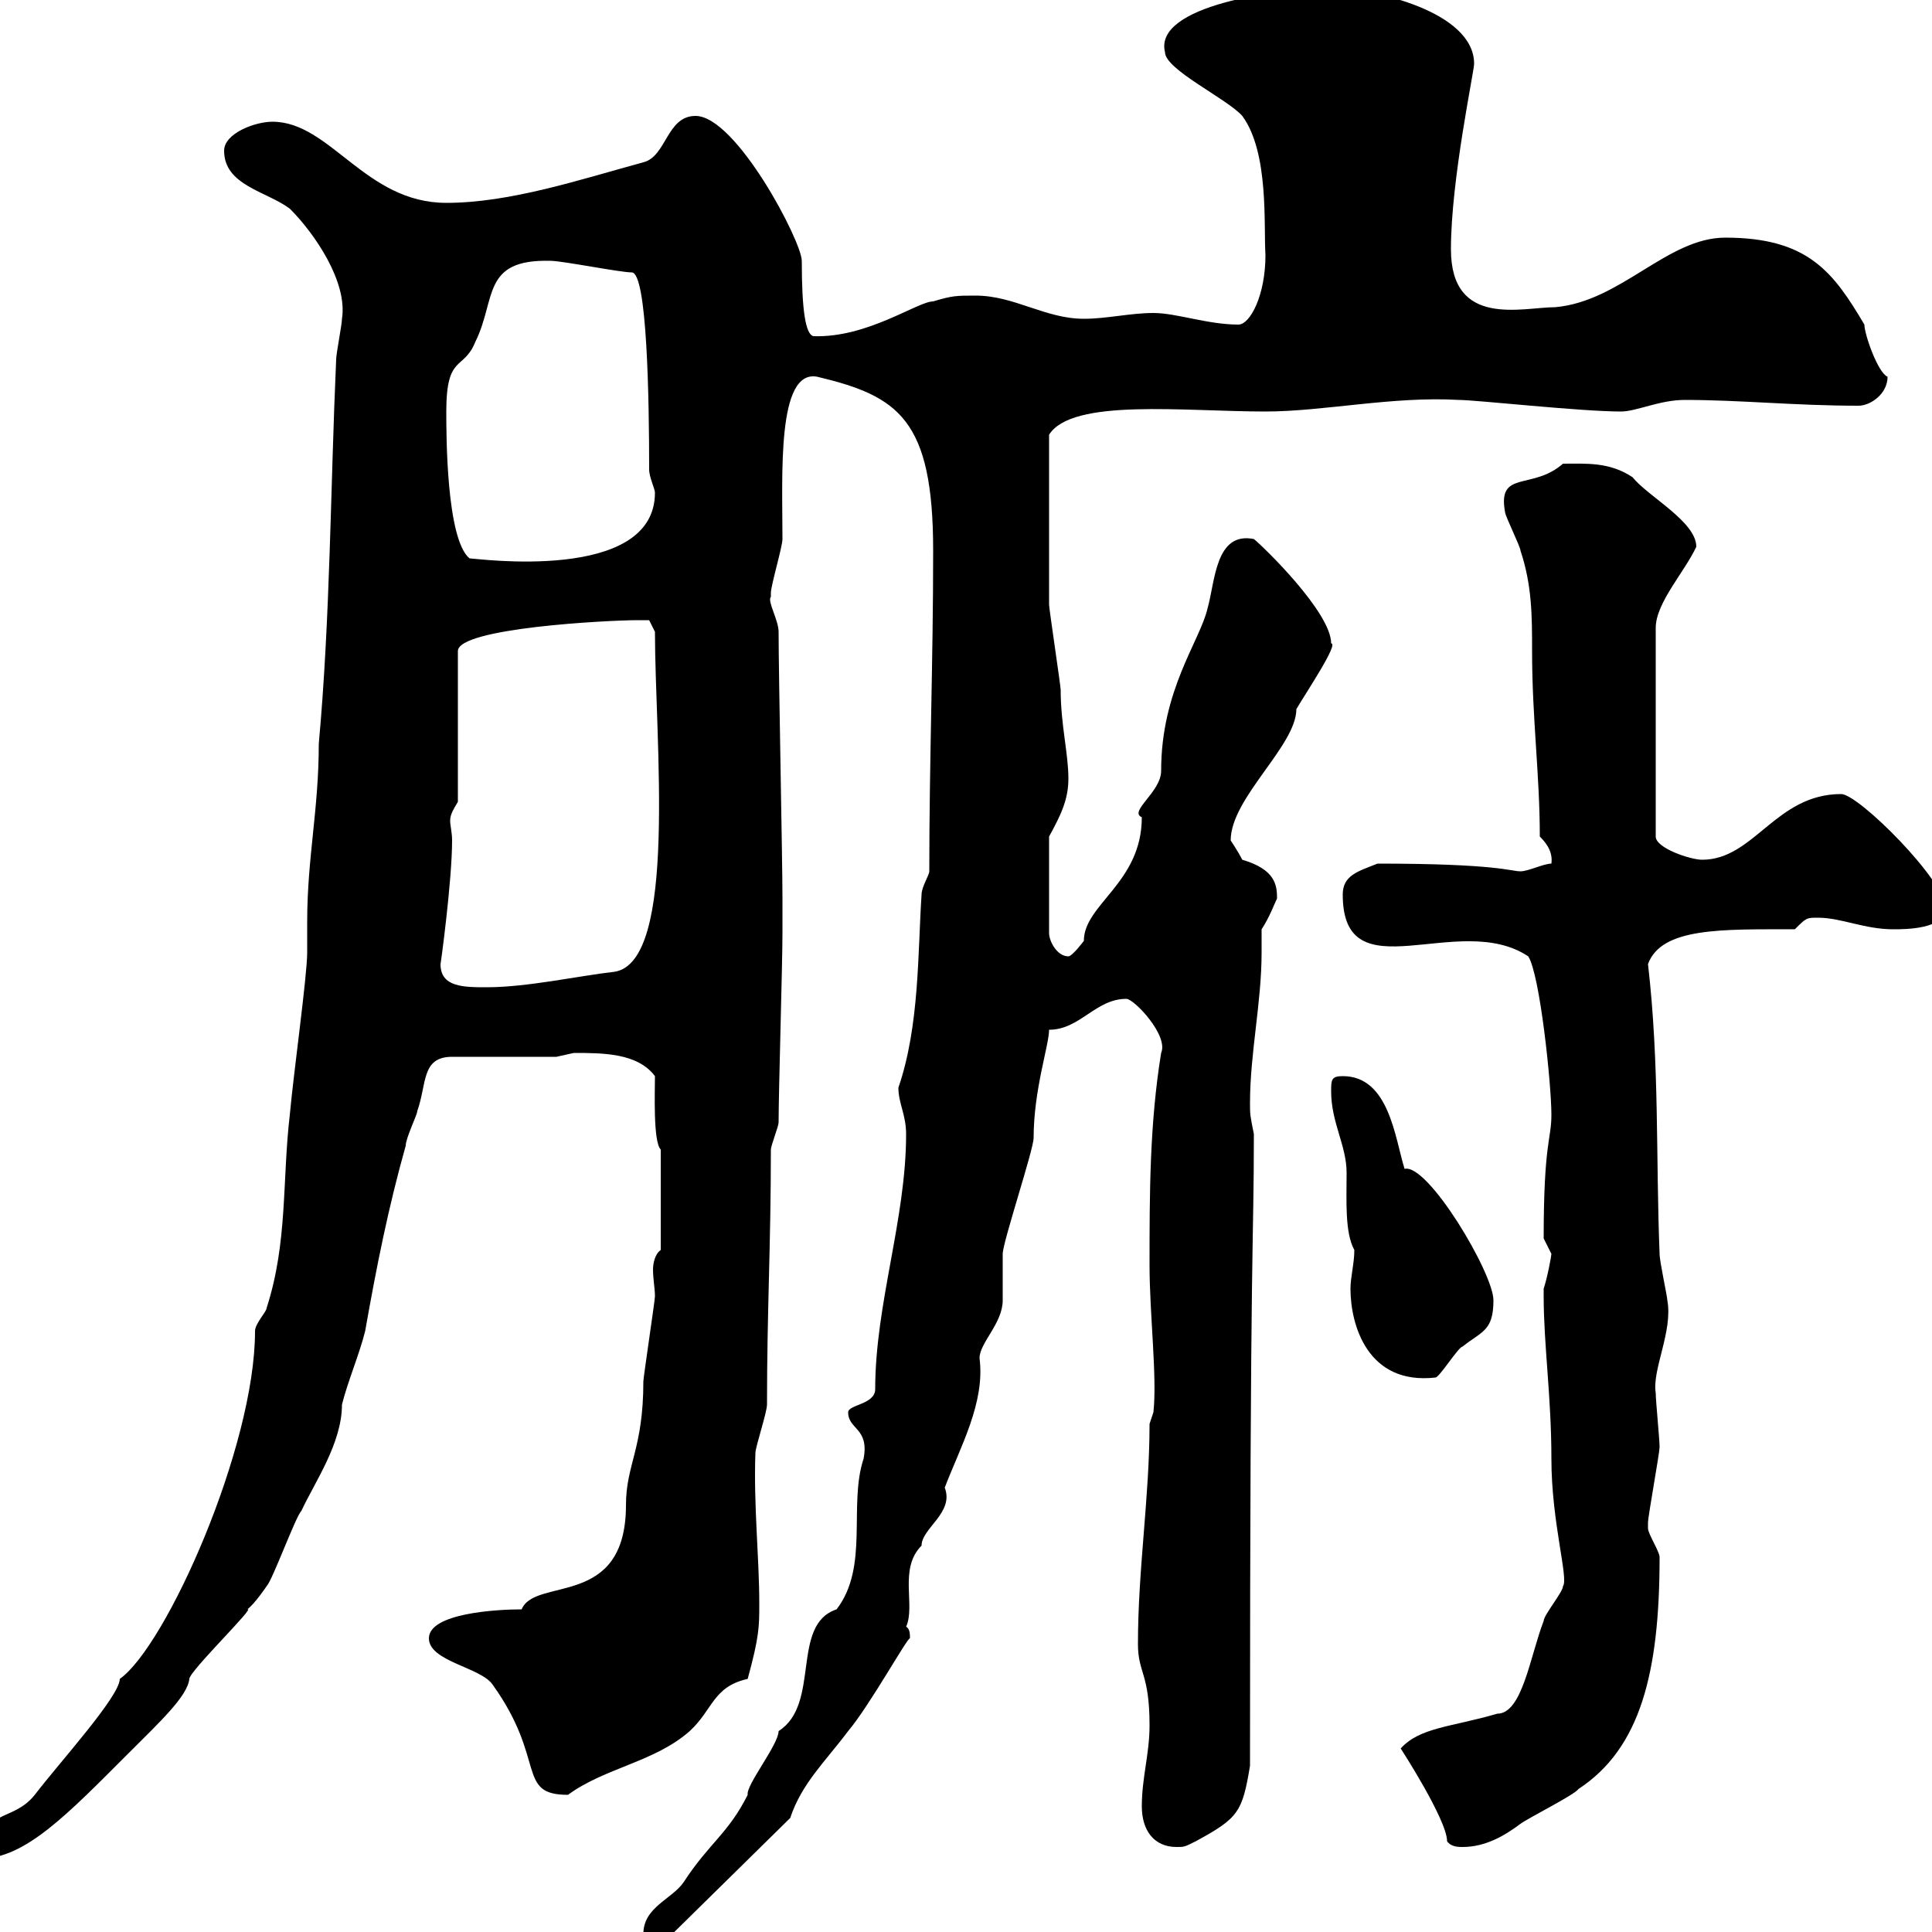 <svg xmlns="http://www.w3.org/2000/svg" xmlns:xlink="http://www.w3.org/1999/xlink" width="300" height="300"><path d="M99.90 300.30C99.90 301.20 100.80 301.20 101.70 301.20C102.60 301.20 103.50 301.20 104.40 300.30L122.70 282.30C124.50 276.90 128.10 273.60 131.70 268.80C135 264.90 141 254.10 141.30 254.40C141.30 253.80 141.30 252.90 140.70 252.60C142.20 249.30 139.50 243.60 143.10 240C143.10 237.30 148.20 234.90 146.70 231C149.10 224.70 153 217.80 152.10 210.90C152.10 208.50 155.70 205.50 155.70 201.90C155.70 201.30 155.70 195.90 155.70 194.70C155.70 192.90 160.50 178.50 160.50 176.70C160.50 169.20 162.90 162.30 162.90 159.90C167.70 159.90 170.10 155.10 174.90 155.10C176.10 155.10 181.50 160.80 180.30 163.50C178.50 174.60 178.50 185.40 178.50 196.50C178.50 204 179.70 213.90 179.10 219.30L178.50 221.10C178.50 232.50 176.70 243.60 176.70 255.30C176.70 259.80 178.50 259.80 178.50 267.90C178.50 272.40 177.30 276 177.30 280.50C177.30 284.10 179.10 286.80 182.70 286.80C183.90 286.80 183.90 286.80 185.70 285.90C192.30 282.30 192.90 281.40 194.10 274.20C194.10 190.50 194.70 194.10 194.70 176.10C194.10 173.10 194.10 173.10 194.10 171.30C194.10 163.50 195.90 155.70 195.90 147.90C195.90 146.70 195.90 145.50 195.90 144.30C197.10 142.50 198 140.10 198.30 139.50C198.30 137.40 198 135 192.90 133.50C192.30 132.30 191.10 130.50 191.10 130.50C191.10 123.90 201.30 115.80 201.30 110.10C203.10 107.10 207.90 99.90 206.70 99.90C206.70 95.10 196.20 84.90 194.70 83.70C188.70 82.50 188.70 90.30 187.50 94.50C186.30 99.60 180.30 107.10 180.30 119.70C180.30 123 175.20 126 177.30 126.90C177.30 137.10 168.30 140.40 168.30 146.10C168.30 146.10 166.50 148.50 165.90 148.50C164.10 148.50 162.90 146.10 162.90 144.90L162.90 129.90C164.70 126.60 165.90 124.20 165.90 120.90C165.90 117 164.70 112.50 164.70 107.10C164.70 106.50 162.90 94.50 162.90 93.90C162.90 88.50 162.90 77.70 162.90 67.50C166.50 61.80 183.90 63.90 196.50 63.90C205.50 63.90 216.30 61.50 226.50 62.10C229.20 62.10 245.40 63.90 251.70 63.90C254.10 63.90 257.70 62.10 261.60 62.10C270.30 62.10 278.70 63 288.60 63C290.40 63 293.10 61.20 293.10 58.50C291.60 57.90 289.50 51.90 289.50 50.40C284.70 42.30 280.80 36.90 267.90 36.90C258.90 36.90 251.70 46.80 241.50 47.70C236.40 47.70 225.30 51 225.30 38.70C225.30 27.90 228.90 11.10 228.90 9.90C228.90 1.80 213.30-1.80 206.70-1.80C198.30-1.80 179.10 0.90 180.90 8.10C180.90 10.80 190.50 15.30 192.90 18C197.10 23.70 196.20 35.10 196.50 39.60C196.50 45.90 194.10 50.40 192.30 50.40C187.50 50.40 182.70 48.60 179.10 48.60C175.50 48.60 171.90 49.50 168.30 49.50C162.30 49.50 157.50 45.90 151.50 45.90C148.50 45.90 147.90 45.90 144.90 46.80C142.50 46.80 134.70 52.50 126.30 52.20C125.10 51.90 124.50 48.30 124.50 40.50C124.50 37.50 114.30 18 108 18C103.50 18 103.50 24.30 99.90 25.20C90 27.90 79.20 31.50 69.30 31.50C56.70 31.50 51.30 18.90 42.30 18.90C39.60 18.90 34.80 20.70 34.80 23.40C34.80 28.80 41.40 29.70 45 32.40C48.90 36.30 54 43.80 53.10 49.50C53.10 50.40 52.20 54.90 52.20 55.80C51.30 75.90 51.30 95.70 49.50 115.50C49.50 125.70 47.70 133.20 47.70 143.10C47.70 144.60 47.70 146.10 47.70 147.90C47.70 151.50 45.60 166.50 45 173.10C43.80 183.30 44.70 192.90 41.40 203.10C41.40 203.70 39.60 205.50 39.60 206.70C39.60 224.70 25.80 255.60 18.60 260.70C18.60 263.40 9.30 273.60 5.40 278.70C1.80 283.20-3 280.50-3 288.60C3.90 288.60 10.50 281.70 19.80 272.40C24.90 267.30 29.10 263.40 29.40 260.70C29.40 259.50 39.90 249.30 38.40 249.90C39.60 249 41.40 246.30 41.40 246.30C42.30 245.40 45.90 235.50 46.80 234.60C48.90 230.10 53.10 224.10 53.10 218.10C54 214.50 55.80 210.30 56.70 206.70C58.50 196.50 60.30 187.50 63 177.90C63 176.70 64.80 173.10 64.80 172.50C66.30 168.30 65.40 164.10 70.20 164.10L86.40 164.10C86.40 164.10 89.10 163.50 89.10 163.50C93.60 163.50 99 163.50 101.70 167.10C101.70 169.50 101.40 177.30 102.60 178.50L102.60 194.10C101.70 194.70 101.40 196.20 101.40 197.10C101.40 198.60 101.70 200.10 101.70 201.30C101.70 201.90 99.90 213.90 99.90 214.50C99.90 225 97.20 227.40 97.20 233.70C97.20 249.90 83.10 244.80 81 249.90C77.10 249.90 66.60 250.50 66.60 254.40C66.60 258 74.70 258.90 76.50 261.60C84.90 273.30 80.10 278.70 88.20 278.70C93.90 274.50 101.70 273.60 107.10 268.80C110.70 265.50 110.70 261.90 116.10 260.70C117.90 254.10 117.90 252.60 117.90 249C117.90 241.80 117 233.70 117.30 225.60C117.30 224.70 119.10 219.30 119.10 218.10C119.10 203.40 119.70 193.50 119.70 178.50C119.70 177.90 120.90 174.90 120.90 174.30C120.90 169.50 121.50 149.70 121.50 144.90C121.50 144.30 121.50 140.10 121.50 139.50C121.50 133.50 120.90 104.70 120.90 98.10C120.90 96.30 119.10 93.30 119.70 92.70C119.70 92.70 119.70 92.10 119.70 92.10C119.70 90.90 121.50 84.90 121.50 83.70C121.50 73.80 120.60 57.30 126.90 58.50C139.50 61.50 144.90 65.10 144.90 85.50C144.90 102.90 144.30 117.90 144.30 135.30C144.30 135.90 143.10 137.70 143.10 138.90C142.50 147.90 142.80 159.30 139.50 168.90C139.50 171.30 140.70 173.10 140.70 176.10C140.70 189.30 135.90 202.50 135.90 215.70C135.90 218.10 131.70 218.10 131.70 219.30C131.70 222 135 221.70 134.10 226.50C131.70 233.70 135 243.30 129.90 249.90C122.70 252.30 127.50 264.60 120.90 268.80C120.90 270.90 115.80 277.20 116.10 278.70C113.10 284.70 110.10 286.20 106.20 292.20C104.40 294.90 99.90 296.10 99.90 300.30ZM217.50 271.50C217.50 271.50 224.70 282.60 224.70 285.90C225.30 286.80 226.50 286.80 227.10 286.80C230.70 286.80 233.70 285 236.10 283.20C237.30 282.30 244.50 278.70 245.10 277.80C254.70 271.50 257.70 259.80 257.70 241.80C257.70 240.90 255.90 238.20 255.90 237.30C255.90 236.40 255.90 236.40 255.90 236.40C255.90 235.50 257.70 225.60 257.70 224.70C257.70 223.50 257.10 217.50 257.10 216.30C256.50 212.70 259.80 206.70 258.90 201.90C258.90 201.30 257.70 195.90 257.70 194.70C257.10 179.70 257.70 165.30 255.90 149.70C258 144 267.30 144.30 278.70 144.30C280.50 142.50 280.50 142.50 282.30 142.50C285.90 142.50 289.50 144.30 294 144.30C295.80 144.30 302.10 144.30 302.10 141C302.10 136.80 288.60 123.30 285.90 123.30C275.70 123.30 272.40 133.50 264.30 133.50C262.50 133.50 257.10 131.70 257.10 129.90L257.10 97.50C257.10 93.60 261.60 88.80 263.40 84.90C263.40 81 255.90 77.10 253.50 74.10C249.90 71.70 246.30 72 242.70 72C237.90 76.20 232.50 72.90 233.70 79.50C233.70 80.10 236.10 84.90 236.10 85.50C237.90 90.90 237.90 95.70 237.90 101.10C237.90 111.60 239.10 120.30 239.10 129.90C239.70 130.50 241.20 132 240.90 134.10C239.70 134.10 237.30 135.30 236.10 135.30C234.60 135.30 232.50 134.10 213.90 134.10C210.90 135.30 208.50 135.90 208.50 138.90C208.50 154.50 226.50 141.30 237.30 148.50C239.10 151.20 240.90 168.30 240.90 173.10C240.90 177 239.70 177.30 239.70 192.30C239.70 192.30 240.90 194.70 240.90 194.70C240.90 195 240.30 198.30 239.70 200.10C239.70 201.30 239.70 201.30 239.70 201.30C239.70 208.80 240.90 216.90 240.90 226.50C240.90 236.40 243.60 245.10 242.70 246.30C242.70 247.20 239.70 250.80 239.70 251.70C237.60 257.10 236.40 266.10 232.50 266.10C225.30 268.20 220.50 268.20 217.50 271.50ZM206.70 169.50C206.70 174.30 209.10 177.90 209.10 182.10C209.10 186.30 208.80 191.40 210.30 194.10C210.30 196.20 209.70 198.30 209.70 200.10C209.70 205.80 212.40 215.10 222.90 213.90C223.50 213.90 226.50 209.10 227.10 209.10C230.10 206.70 231.90 206.70 231.90 201.90C231.90 197.70 221.70 180.60 218.10 181.50C216.60 176.70 215.70 167.10 208.50 167.10C206.70 167.10 206.70 167.70 206.70 169.50ZM68.40 149.70C68.40 150 70.20 136.80 70.20 130.50C70.20 129.30 69.90 128.10 69.90 127.50C69.90 126.60 70.20 126 71.10 124.50L71.10 101.10C71.10 97.50 94.50 96.30 99 96.30C99.90 96.30 100.80 96.30 100.80 96.30L101.70 98.10C101.70 114.90 105.30 149.40 95.40 150.90C90 151.50 81.90 153.30 75.60 153.30C72 153.30 68.40 153.30 68.40 149.70ZM69.30 63.90C69.30 54.90 72 57.60 73.80 53.10C77.10 46.50 74.70 40.20 85.50 40.50C87.30 40.50 96.30 42.30 98.10 42.30C100.50 42.30 100.80 62.10 100.80 72.90C100.80 74.10 101.70 75.90 101.70 76.50C101.70 90.60 73.80 86.70 72.90 86.70C69.30 83.70 69.30 67.50 69.30 63.90Z"/></svg>